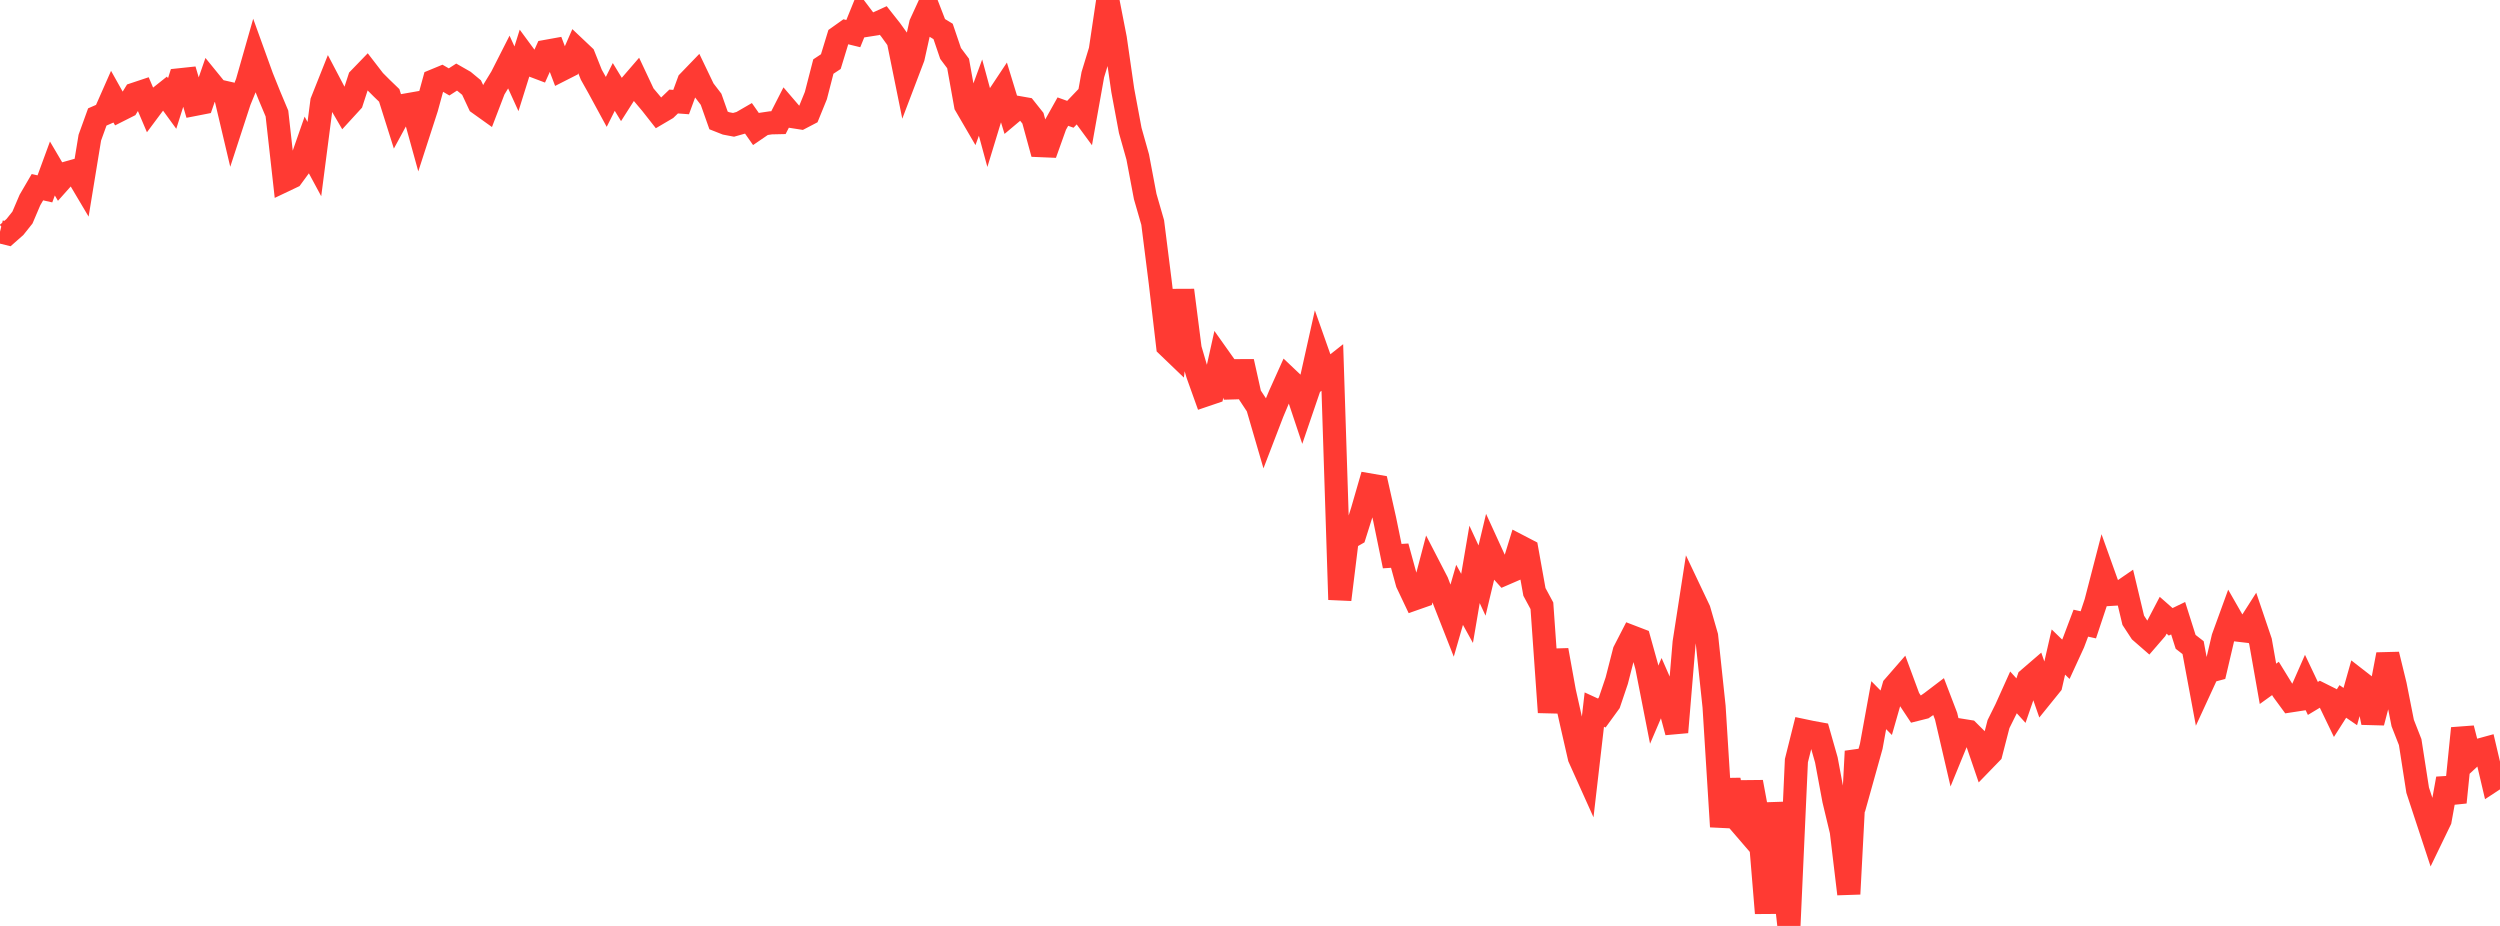 <?xml version="1.0" standalone="no"?>
<!DOCTYPE svg PUBLIC "-//W3C//DTD SVG 1.1//EN" "http://www.w3.org/Graphics/SVG/1.1/DTD/svg11.dtd">

<svg width="135" height="50" viewBox="0 0 135 50" preserveAspectRatio="none" 
  xmlns="http://www.w3.org/2000/svg"
  xmlns:xlink="http://www.w3.org/1999/xlink">


<polyline points="0.0, 12.512 0.404, 12.612 0.808, 12.255 1.213, 11.747 1.617, 10.8 2.021, 10.108 2.425, 10.199 2.829, 9.098 3.234, 9.787 3.638, 9.334 4.042, 9.22 4.446, 9.901 4.85, 7.434 5.254, 6.316 5.659, 6.139 6.063, 5.223 6.467, 5.944 6.871, 5.74 7.275, 5.081 7.68, 4.946 8.084, 5.896 8.488, 5.354 8.892, 5.032 9.296, 5.587 9.701, 4.309 10.105, 4.266 10.509, 5.639 10.913, 5.56 11.317, 4.394 11.722, 4.892 12.126, 4.984 12.53, 6.695 12.934, 5.456 13.338, 4.468 13.743, 3.047 14.147, 4.165 14.551, 5.169 14.955, 6.131 15.359, 9.745 15.763, 9.553 16.168, 9 16.572, 7.842 16.976, 8.592 17.38, 5.483 17.784, 4.468 18.189, 5.239 18.593, 5.932 18.997, 5.491 19.401, 4.249 19.805, 3.831 20.21, 4.357 20.614, 4.762 21.018, 5.151 21.422, 6.432 21.826, 5.688 22.231, 5.617 22.635, 7.08 23.039, 5.833 23.443, 4.356 23.847, 4.189 24.251, 4.424 24.656, 4.163 25.06, 4.394 25.464, 4.729 25.868, 5.592 26.272, 5.881 26.677, 4.824 27.081, 4.162 27.485, 3.367 27.889, 4.255 28.293, 2.965 28.698, 3.514 29.102, 3.667 29.506, 2.771 29.91, 2.698 30.314, 3.767 30.719, 3.561 31.123, 2.638 31.527, 3.02 31.931, 4.034 32.335, 4.754 32.74, 5.5 33.144, 4.694 33.548, 5.358 33.952, 4.723 34.356, 4.255 34.76, 5.114 35.165, 5.595 35.569, 6.109 35.973, 5.871 36.377, 5.482 36.781, 5.512 37.186, 4.409 37.59, 3.99 37.994, 4.833 38.398, 5.361 38.802, 6.504 39.207, 6.664 39.611, 6.741 40.015, 6.627 40.419, 6.393 40.823, 6.969 41.228, 6.692 41.632, 6.632 42.036, 6.623 42.44, 5.832 42.844, 6.303 43.249, 6.366 43.653, 6.155 44.057, 5.162 44.461, 3.594 44.865, 3.327 45.269, 2.004 45.674, 1.716 46.078, 1.815 46.482, 0.819 46.886, 1.354 47.29, 1.291 47.695, 1.106 48.099, 1.617 48.503, 2.178 48.907, 4.17 49.311, 3.108 49.716, 1.287 50.12, 0.408 50.524, 1.452 50.928, 1.698 51.332, 2.887 51.737, 3.428 52.141, 5.68 52.545, 6.373 52.949, 5.271 53.353, 6.76 53.757, 5.435 54.162, 4.825 54.566, 6.145 54.97, 5.805 55.374, 5.876 55.778, 6.384 56.183, 7.863 56.587, 7.88 56.991, 6.749 57.395, 6.027 57.799, 6.172 58.204, 5.748 58.608, 6.298 59.012, 4.035 59.416, 2.712 59.82, 0.0 60.225, 2.074 60.629, 4.876 61.033, 7.043 61.437, 8.475 61.841, 10.612 62.246, 12.016 62.65, 15.219 63.054, 18.682 63.458, 19.07 63.862, 15.672 64.266, 18.829 64.671, 20.212 65.075, 21.339 65.479, 21.202 65.883, 19.382 66.287, 19.952 66.692, 21.419 67.096, 19.524 67.5, 21.338 67.904, 21.951 68.308, 23.337 68.713, 22.283 69.117, 21.321 69.521, 20.423 69.925, 20.806 70.329, 22.016 70.734, 20.83 71.138, 19.019 71.542, 20.163 71.946, 19.844 72.35, 32.379 72.754, 29.099 73.159, 28.867 73.563, 27.586 73.967, 26.188 74.371, 26.258 74.775, 28.056 75.18, 30.031 75.584, 30.005 75.988, 31.481 76.392, 32.334 76.796, 32.192 77.201, 30.649 77.605, 31.431 78.009, 32.492 78.413, 33.521 78.817, 32.121 79.222, 32.854 79.626, 30.477 80.03, 31.35 80.434, 29.658 80.838, 30.541 81.243, 30.991 81.647, 30.816 82.051, 29.499 82.455, 29.709 82.859, 31.963 83.263, 32.712 83.668, 38.464 84.072, 35.107 84.476, 37.339 84.88, 39.142 85.284, 40.909 85.689, 41.81 86.093, 38.318 86.497, 38.504 86.901, 37.948 87.305, 36.752 87.71, 35.172 88.114, 34.387 88.518, 34.542 88.922, 35.993 89.326, 38.053 89.731, 37.107 90.135, 38.032 90.539, 39.539 90.943, 34.699 91.347, 32.092 91.751, 32.944 92.156, 34.351 92.56, 38.157 92.964, 44.64 93.368, 42.114 93.772, 44.211 94.177, 44.682 94.581, 42.231 94.985, 44.407 95.389, 49.309 95.793, 43.371 96.198, 46.373 96.602, 50.0 97.006, 41.074 97.41, 39.458 97.814, 39.543 98.219, 39.617 98.623, 41.036 99.027, 43.205 99.431, 44.892 99.835, 48.274 100.24, 40.57 100.644, 41.746 101.048, 40.3 101.452, 38.079 101.856, 38.489 102.26, 37.076 102.665, 36.611 103.069, 37.702 103.473, 38.312 103.877, 38.21 104.281, 37.93 104.686, 37.622 105.09, 38.678 105.494, 40.418 105.898, 39.432 106.302, 39.497 106.707, 39.901 107.111, 41.083 107.515, 40.666 107.919, 39.102 108.323, 38.288 108.728, 37.388 109.132, 37.834 109.536, 36.663 109.94, 36.315 110.344, 37.478 110.749, 36.977 111.153, 35.21 111.557, 35.601 111.961, 34.722 112.365, 33.651 112.769, 33.741 113.174, 32.525 113.578, 30.968 113.982, 32.096 114.386, 32.072 114.79, 31.794 115.195, 33.494 115.599, 34.111 116.003, 34.463 116.407, 33.996 116.811, 33.223 117.216, 33.579 117.62, 33.384 118.024, 34.659 118.428, 34.973 118.832, 37.143 119.237, 36.264 119.641, 36.156 120.045, 34.433 120.449, 33.322 120.853, 34.028 121.257, 34.075 121.662, 33.441 122.066, 34.634 122.47, 36.927 122.874, 36.636 123.278, 37.294 123.683, 37.846 124.087, 37.784 124.491, 36.864 124.895, 37.715 125.299, 37.472 125.704, 37.674 126.108, 38.513 126.512, 37.878 126.916, 38.154 127.32, 36.724 127.725, 37.039 128.129, 39.019 128.533, 37.47 128.937, 35.342 129.341, 36.994 129.746, 39.043 130.15, 40.074 130.554, 42.67 130.958, 43.899 131.362, 45.125 131.766, 44.29 132.171, 42.047 132.575, 43.327 132.979, 39.33 133.383, 40.908 133.787, 40.532 134.192, 40.421 134.596, 42.143 135.0, 41.878" fill="none" stroke="#ff3a33" stroke-width="1.25"/>

</svg>